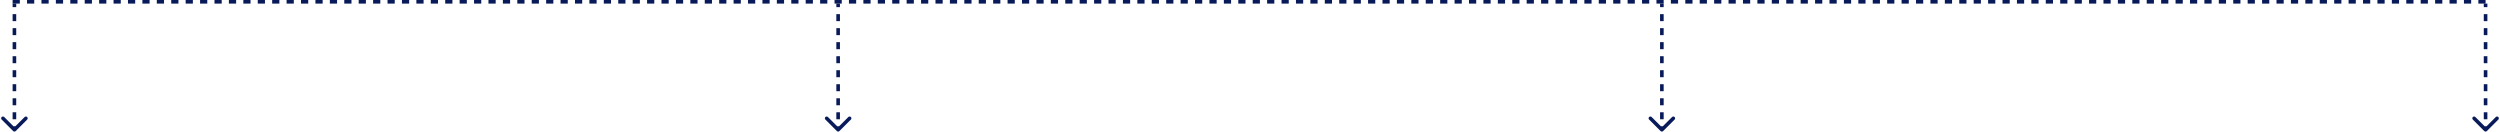<svg width="1387" height="73" viewBox="0 0 1387 73" fill="none" xmlns="http://www.w3.org/2000/svg">
<path d="M7.293 72.707C7.683 73.098 8.317 73.098 8.707 72.707L15.071 66.343C15.462 65.953 15.462 65.32 15.071 64.929C14.681 64.538 14.047 64.538 13.657 64.929L8 70.586L2.343 64.929C1.953 64.538 1.319 64.538 0.929 64.929C0.538 65.32 0.538 65.953 0.929 66.343L7.293 72.707ZM8 2L7 2L7 3.944L8 3.944L9 3.944L9 2L8 2ZM8 7.833L7 7.833L7 11.722L8 11.722L9 11.722L9 7.833L8 7.833ZM8 15.611L7 15.611L7 19.5L8 19.5L9 19.5L9 15.611L8 15.611ZM8 23.389L7 23.389L7 27.278L8 27.278L9 27.278L9 23.389L8 23.389ZM8 31.167L7 31.167L7 35.056L8 35.056L9 35.056L9 31.167L8 31.167ZM8 38.944L7 38.944L7 42.833L8 42.833L9 42.833L9 38.944L8 38.944ZM8 46.722L7 46.722L7 50.611L8 50.611L9 50.611L9 46.722L8 46.722ZM8 54.5L7 54.5L7 58.389L8 58.389L9 58.389L9 54.5L8 54.5ZM8 62.278L7 62.278L7 66.167L8 66.167L9 66.167L9 62.278L8 62.278ZM8 70.056L7 70.056L7 72L8 72L9 72L9 70.056L8 70.056ZM7.293 72.707C7.683 73.098 8.317 73.098 8.707 72.707L15.071 66.343C15.462 65.953 15.462 65.32 15.071 64.929C14.681 64.538 14.047 64.538 13.657 64.929L8 70.586L2.343 64.929C1.953 64.538 1.319 64.538 0.929 64.929C0.538 65.32 0.538 65.953 0.929 66.343L7.293 72.707ZM8 2L7 2L7 3.944L8 3.944L9 3.944L9 2L8 2ZM8 7.833L7 7.833L7 11.722L8 11.722L9 11.722L9 7.833L8 7.833ZM8 15.611L7 15.611L7 19.5L8 19.5L9 19.5L9 15.611L8 15.611ZM8 23.389L7 23.389L7 27.278L8 27.278L9 27.278L9 23.389L8 23.389ZM8 31.167L7 31.167L7 35.056L8 35.056L9 35.056L9 31.167L8 31.167ZM8 38.944L7 38.944L7 42.833L8 42.833L9 42.833L9 38.944L8 38.944ZM8 46.722L7 46.722L7 50.611L8 50.611L9 50.611L9 46.722L8 46.722ZM8 54.5L7 54.5L7 58.389L8 58.389L9 58.389L9 54.5L8 54.5ZM8 62.278L7 62.278L7 66.167L8 66.167L9 66.167L9 62.278L8 62.278ZM8 70.056L7 70.056L7 72L8 72L9 72L9 70.056L8 70.056Z" fill="#081A59"/>
<path d="M464.293 72.707C464.683 73.098 465.317 73.098 465.707 72.707L472.071 66.343C472.462 65.953 472.462 65.32 472.071 64.929C471.681 64.538 471.047 64.538 470.657 64.929L465 70.586L459.343 64.929C458.953 64.538 458.319 64.538 457.929 64.929C457.538 65.32 457.538 65.953 457.929 66.343L464.293 72.707ZM465 2L464 2L464 3.944L465 3.944L466 3.944L466 2L465 2ZM465 7.833L464 7.833L464 11.722L465 11.722L466 11.722L466 7.833L465 7.833ZM465 15.611L464 15.611L464 19.5L465 19.5L466 19.5L466 15.611L465 15.611ZM465 23.389L464 23.389L464 27.278L465 27.278L466 27.278L466 23.389L465 23.389ZM465 31.167L464 31.167L464 35.056L465 35.056L466 35.056L466 31.167L465 31.167ZM465 38.944L464 38.944L464 42.833L465 42.833L466 42.833L466 38.944L465 38.944ZM465 46.722L464 46.722L464 50.611L465 50.611L466 50.611L466 46.722L465 46.722ZM465 54.5L464 54.5L464 58.389L465 58.389L466 58.389L466 54.5L465 54.5ZM465 62.278L464 62.278L464 66.167L465 66.167L466 66.167L466 62.278L465 62.278ZM465 70.056L464 70.056L464 72L465 72L466 72L466 70.056L465 70.056ZM464.293 72.707C464.683 73.098 465.317 73.098 465.707 72.707L472.071 66.343C472.462 65.953 472.462 65.32 472.071 64.929C471.681 64.538 471.047 64.538 470.657 64.929L465 70.586L459.343 64.929C458.953 64.538 458.319 64.538 457.929 64.929C457.538 65.32 457.538 65.953 457.929 66.343L464.293 72.707ZM465 2L464 2L464 3.944L465 3.944L466 3.944L466 2L465 2ZM465 7.833L464 7.833L464 11.722L465 11.722L466 11.722L466 7.833L465 7.833ZM465 15.611L464 15.611L464 19.5L465 19.5L466 19.5L466 15.611L465 15.611ZM465 23.389L464 23.389L464 27.278L465 27.278L466 27.278L466 23.389L465 23.389ZM465 31.167L464 31.167L464 35.056L465 35.056L466 35.056L466 31.167L465 31.167ZM465 38.944L464 38.944L464 42.833L465 42.833L466 42.833L466 38.944L465 38.944ZM465 46.722L464 46.722L464 50.611L465 50.611L466 50.611L466 46.722L465 46.722ZM465 54.5L464 54.5L464 58.389L465 58.389L466 58.389L466 54.5L465 54.5ZM465 62.278L464 62.278L464 66.167L465 66.167L466 66.167L466 62.278L465 62.278ZM465 70.056L464 70.056L464 72L465 72L466 72L466 70.056L465 70.056Z" fill="#081A59"/>
<path d="M921.293 72.707C921.683 73.098 922.317 73.098 922.707 72.707L929.071 66.343C929.462 65.953 929.462 65.32 929.071 64.929C928.681 64.538 928.047 64.538 927.657 64.929L922 70.586L916.343 64.929C915.953 64.538 915.319 64.538 914.929 64.929C914.538 65.32 914.538 65.953 914.929 66.343L921.293 72.707ZM922 2L921 2L921 3.944L922 3.944L923 3.944L923 2L922 2ZM922 7.833L921 7.833L921 11.722L922 11.722L923 11.722L923 7.833L922 7.833ZM922 15.611L921 15.611L921 19.5L922 19.5L923 19.5L923 15.611L922 15.611ZM922 23.389L921 23.389L921 27.278L922 27.278L923 27.278L923 23.389L922 23.389ZM922 31.167L921 31.167L921 35.056L922 35.056L923 35.056L923 31.167L922 31.167ZM922 38.944L921 38.944L921 42.833L922 42.833L923 42.833L923 38.944L922 38.944ZM922 46.722L921 46.722L921 50.611L922 50.611L923 50.611L923 46.722L922 46.722ZM922 54.5L921 54.5L921 58.389L922 58.389L923 58.389L923 54.5L922 54.5ZM922 62.278L921 62.278L921 66.167L922 66.167L923 66.167L923 62.278L922 62.278ZM922 70.056L921 70.056L921 72L922 72L923 72L923 70.056L922 70.056ZM921.293 72.707C921.683 73.098 922.317 73.098 922.707 72.707L929.071 66.343C929.462 65.953 929.462 65.32 929.071 64.929C928.681 64.538 928.047 64.538 927.657 64.929L922 70.586L916.343 64.929C915.953 64.538 915.319 64.538 914.929 64.929C914.538 65.32 914.538 65.953 914.929 66.343L921.293 72.707ZM922 2L921 2L921 3.944L922 3.944L923 3.944L923 2L922 2ZM922 7.833L921 7.833L921 11.722L922 11.722L923 11.722L923 7.833L922 7.833ZM922 15.611L921 15.611L921 19.5L922 19.5L923 19.5L923 15.611L922 15.611ZM922 23.389L921 23.389L921 27.278L922 27.278L923 27.278L923 23.389L922 23.389ZM922 31.167L921 31.167L921 35.056L922 35.056L923 35.056L923 31.167L922 31.167ZM922 38.944L921 38.944L921 42.833L922 42.833L923 42.833L923 38.944L922 38.944ZM922 46.722L921 46.722L921 50.611L922 50.611L923 50.611L923 46.722L922 46.722ZM922 54.5L921 54.5L921 58.389L922 58.389L923 58.389L923 54.5L922 54.5ZM922 62.278L921 62.278L921 66.167L922 66.167L923 66.167L923 62.278L922 62.278ZM922 70.056L921 70.056L921 72L922 72L923 72L923 70.056L922 70.056Z" fill="#081A59"/>
<path d="M1378.29 72.707C1378.68 73.098 1379.32 73.098 1379.71 72.707L1386.07 66.343C1386.46 65.953 1386.46 65.32 1386.07 64.929C1385.68 64.538 1385.05 64.538 1384.66 64.929L1379 70.586L1373.34 64.929C1372.95 64.538 1372.32 64.538 1371.93 64.929C1371.54 65.32 1371.54 65.953 1371.93 66.343L1378.29 72.707ZM1379 2L1378 2L1378 3.944L1379 3.944L1380 3.944L1380 2L1379 2ZM1379 7.833L1378 7.833L1378 11.722L1379 11.722L1380 11.722L1380 7.833L1379 7.833ZM1379 15.611L1378 15.611L1378 19.5L1379 19.5L1380 19.5L1380 15.611L1379 15.611ZM1379 23.389L1378 23.389L1378 27.278L1379 27.278L1380 27.278L1380 23.389L1379 23.389ZM1379 31.167L1378 31.167L1378 35.056L1379 35.056L1380 35.056L1380 31.167L1379 31.167ZM1379 38.944L1378 38.944L1378 42.833L1379 42.833L1380 42.833L1380 38.944L1379 38.944ZM1379 46.722L1378 46.722L1378 50.611L1379 50.611L1380 50.611L1380 46.722L1379 46.722ZM1379 54.5L1378 54.5L1378 58.389L1379 58.389L1380 58.389L1380 54.5L1379 54.5ZM1379 62.278L1378 62.278L1378 66.167L1379 66.167L1380 66.167L1380 62.278L1379 62.278ZM1379 70.056L1378 70.056L1378 72L1379 72L1380 72L1380 70.056L1379 70.056ZM1378.29 72.707C1378.68 73.098 1379.32 73.098 1379.71 72.707L1386.07 66.343C1386.46 65.953 1386.46 65.32 1386.07 64.929C1385.68 64.538 1385.05 64.538 1384.66 64.929L1379 70.586L1373.34 64.929C1372.95 64.538 1372.32 64.538 1371.93 64.929C1371.54 65.32 1371.54 65.953 1371.93 66.343L1378.29 72.707ZM1379 2L1378 2L1378 3.944L1379 3.944L1380 3.944L1380 2L1379 2ZM1379 7.833L1378 7.833L1378 11.722L1379 11.722L1380 11.722L1380 7.833L1379 7.833ZM1379 15.611L1378 15.611L1378 19.5L1379 19.5L1380 19.5L1380 15.611L1379 15.611ZM1379 23.389L1378 23.389L1378 27.278L1379 27.278L1380 27.278L1380 23.389L1379 23.389ZM1379 31.167L1378 31.167L1378 35.056L1379 35.056L1380 35.056L1380 31.167L1379 31.167ZM1379 38.944L1378 38.944L1378 42.833L1379 42.833L1380 42.833L1380 38.944L1379 38.944ZM1379 46.722L1378 46.722L1378 50.611L1379 50.611L1380 50.611L1380 46.722L1379 46.722ZM1379 54.5L1378 54.5L1378 58.389L1379 58.389L1380 58.389L1380 54.5L1379 54.5ZM1379 62.278L1378 62.278L1378 66.167L1379 66.167L1380 66.167L1380 62.278L1379 62.278ZM1379 70.056L1378 70.056L1378 72L1379 72L1380 72L1380 70.056L1379 70.056Z" fill="#081A59"/>
<line x1="7" y1="1" x2="1380" y2="1.001" stroke="#081A59" stroke-width="2" stroke-dasharray="4 4"/>
</svg>
